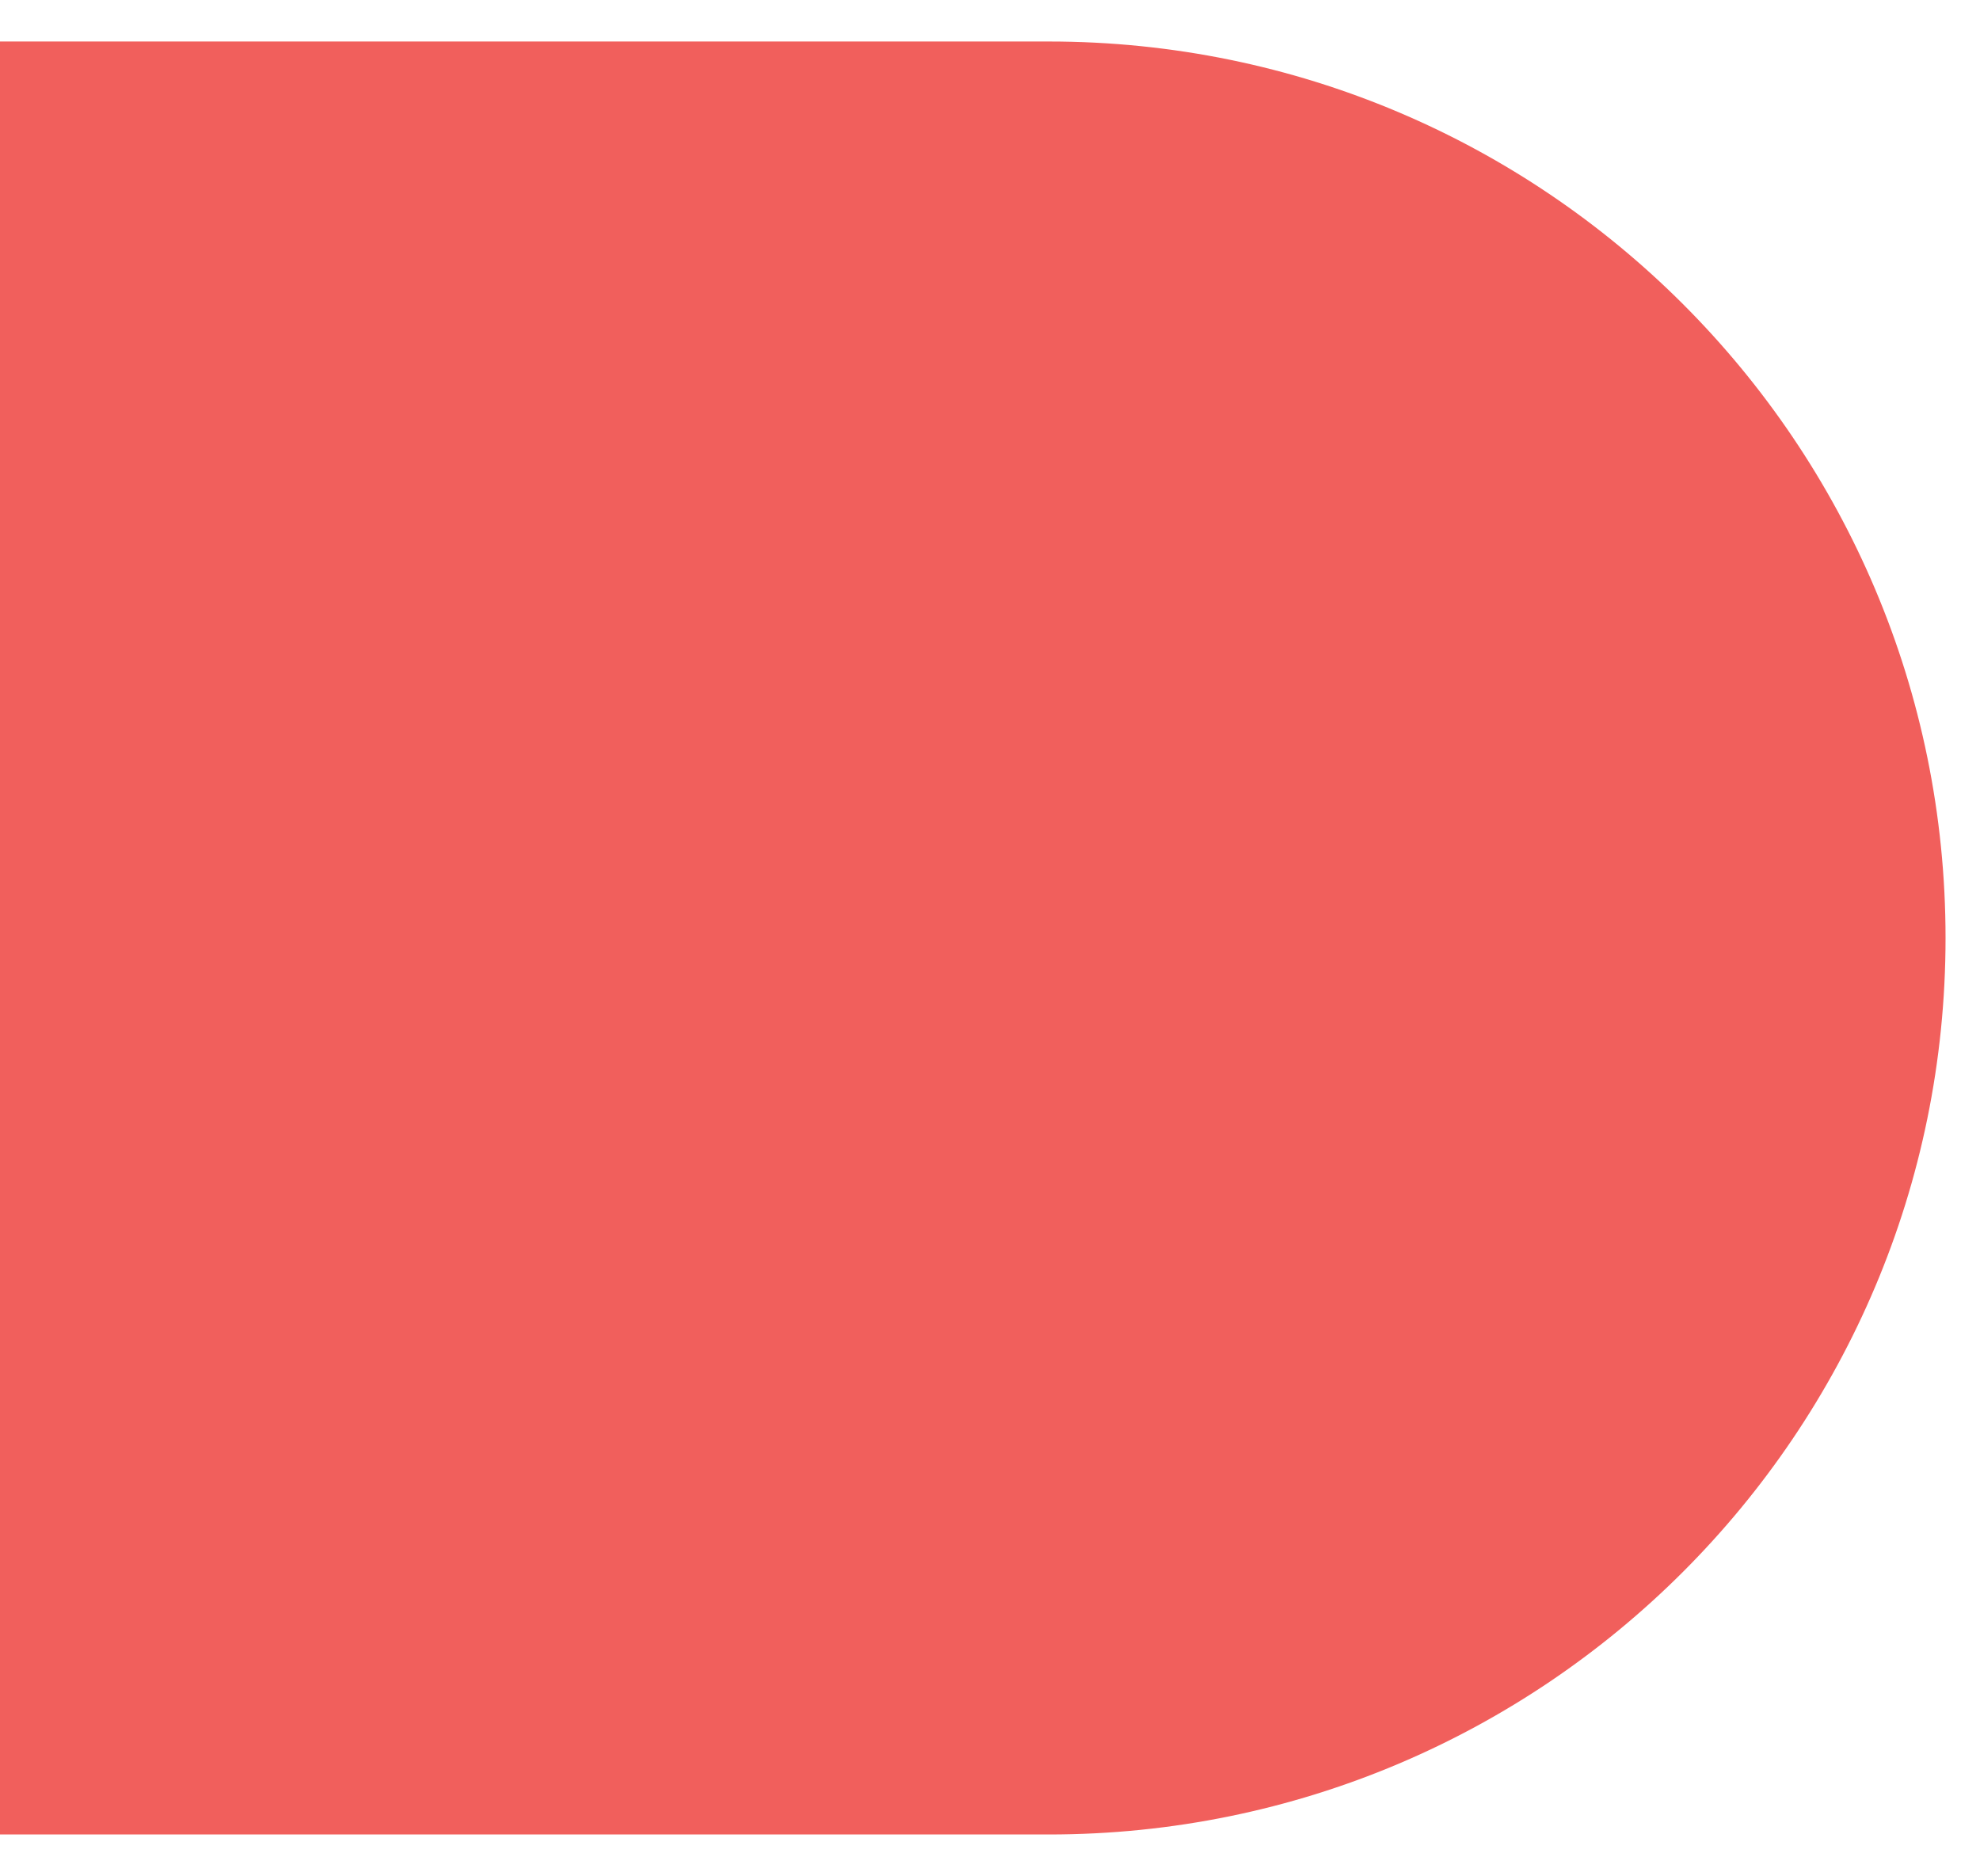 <?xml version="1.0" encoding="utf-8"?>
<!-- Generator: Adobe Illustrator 27.3.1, SVG Export Plug-In . SVG Version: 6.00 Build 0)  -->
<svg version="1.1" id="Layer_1" xmlns="http://www.w3.org/2000/svg" xmlns:xlink="http://www.w3.org/1999/xlink" x="0px" y="0px"
	 viewBox="0 0 477 452" style="enable-background:new 0 0 477 452;" xml:space="preserve">
<style type="text/css">
	.st0{fill:#F15F5C;}
</style>
<path class="st0" d="M252.7,10H0v432h252.7c119.3,0,216-96.7,216-216S372,10,252.7,10z"/>
</svg>
